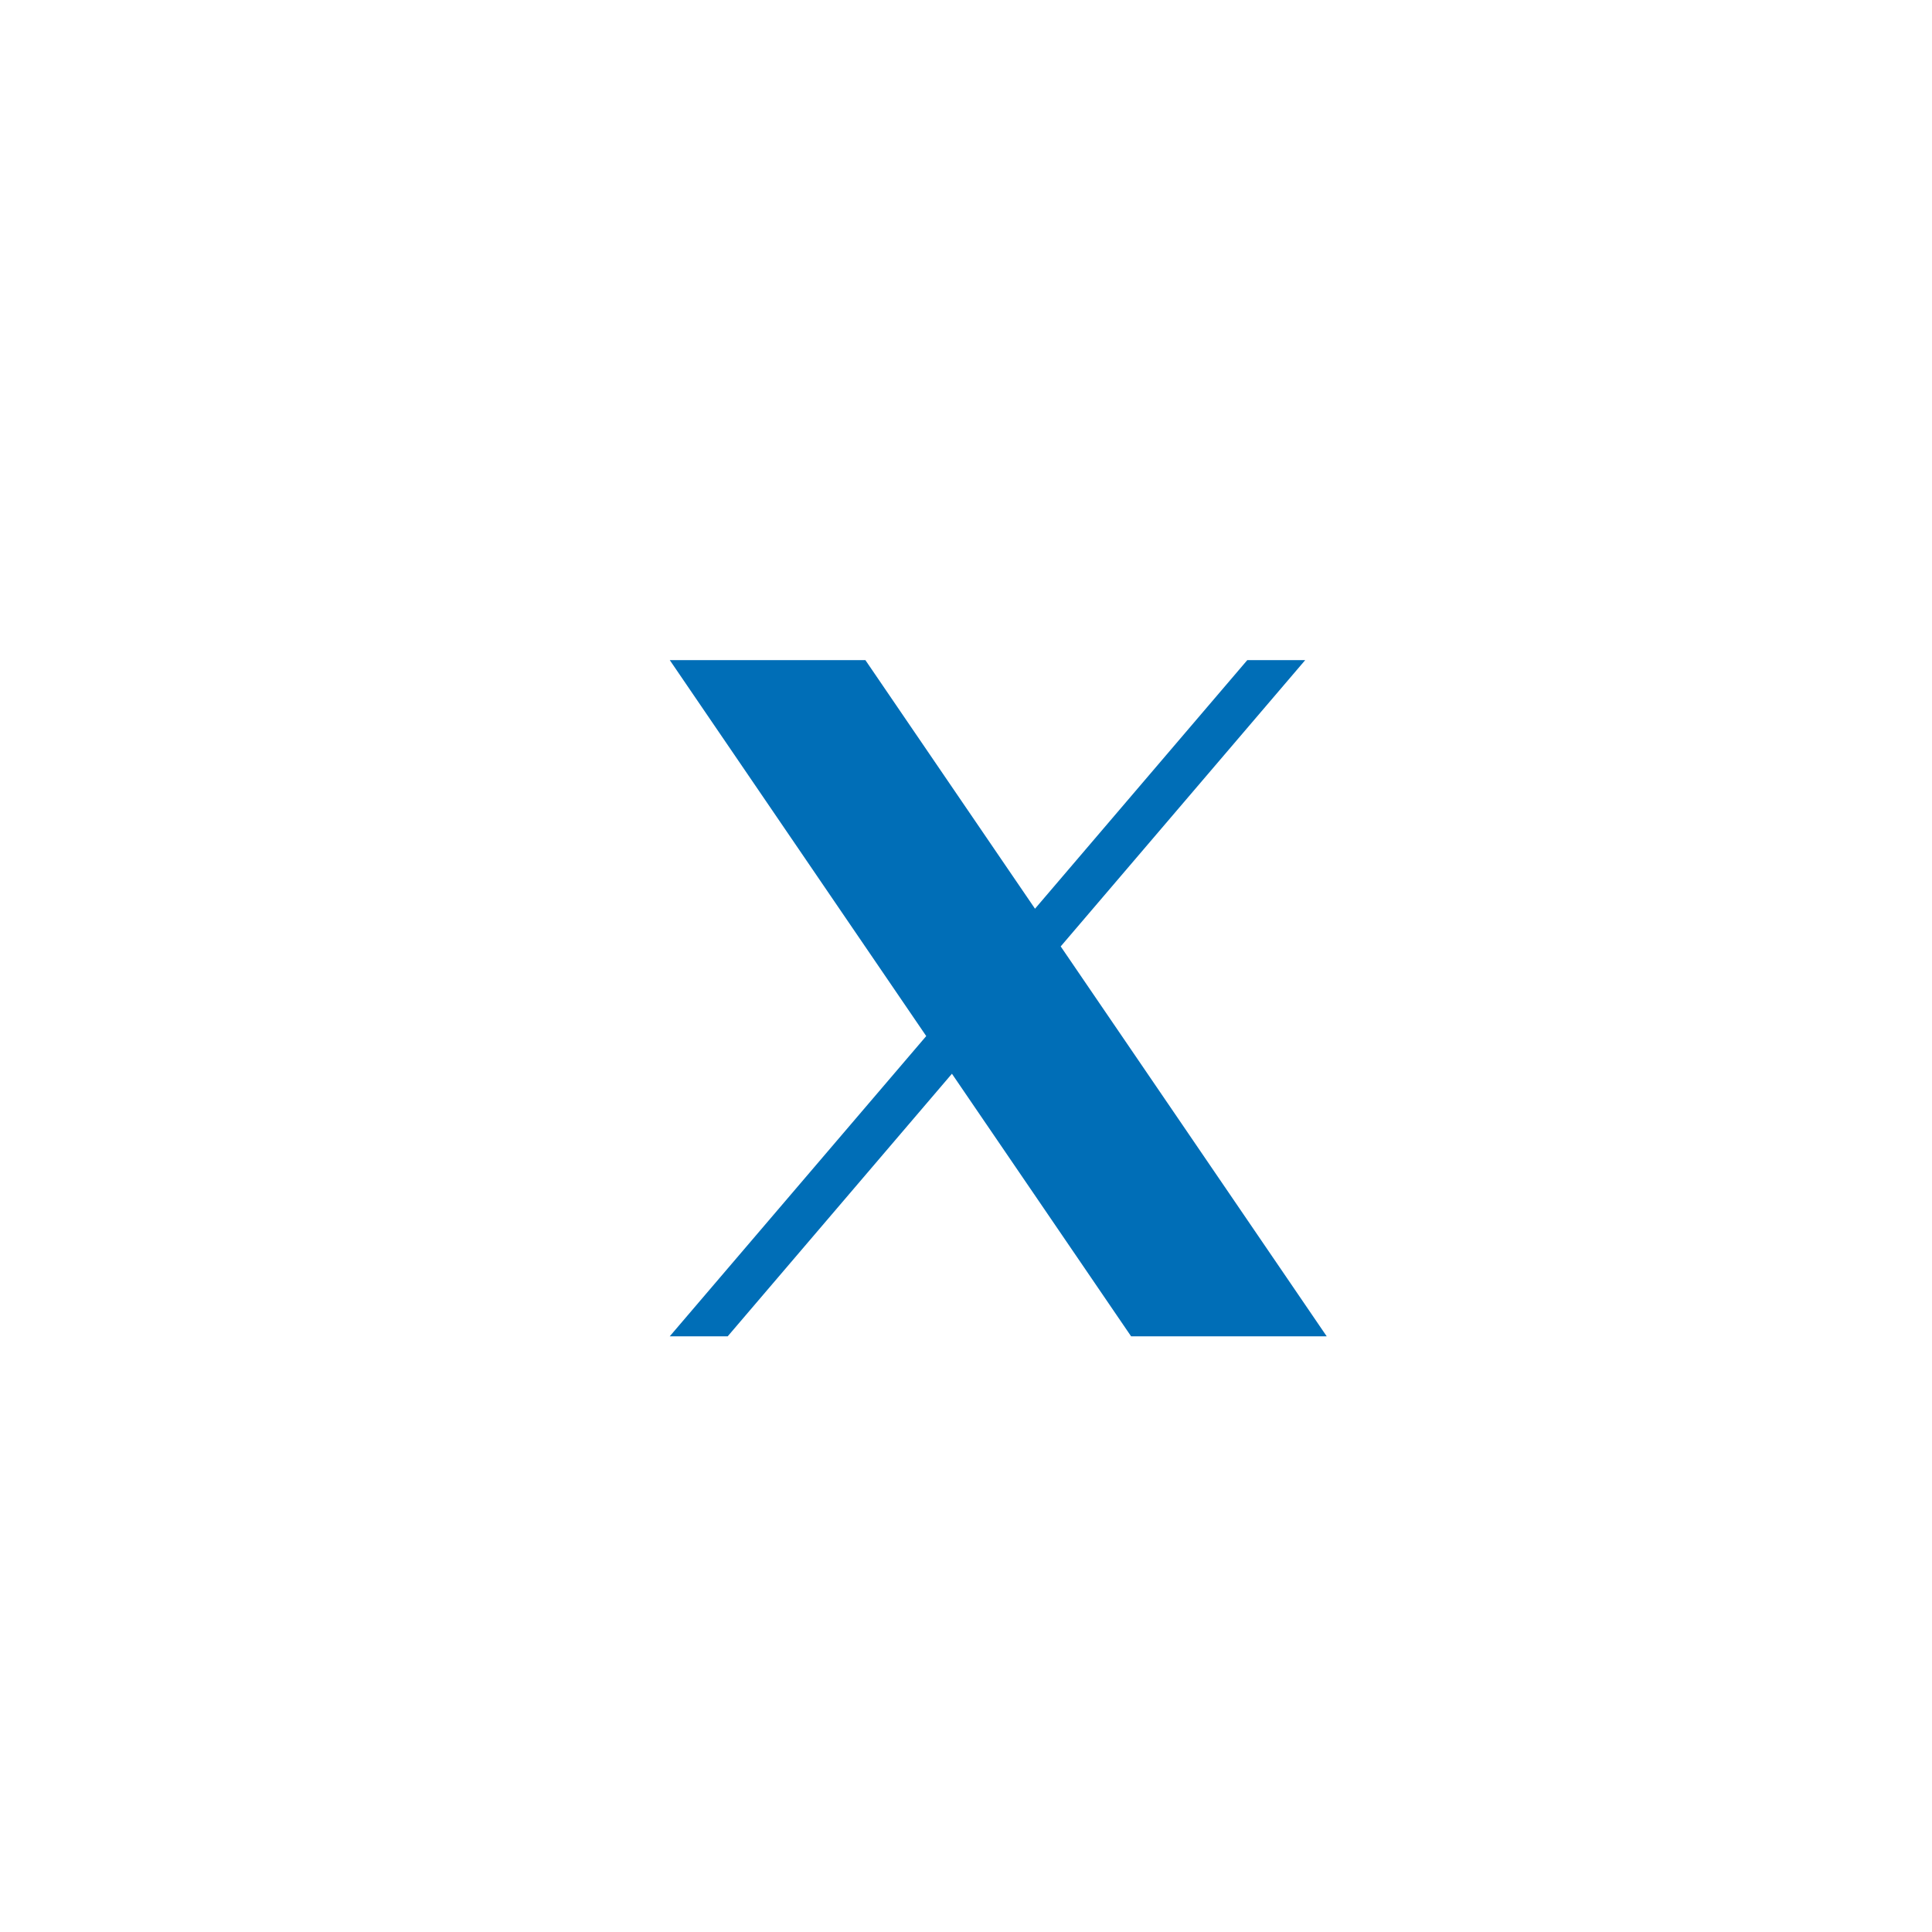<svg width="60" height="60" viewBox="0 0 60 60" fill="none" xmlns="http://www.w3.org/2000/svg">
<path d="M32.941 29.392L40.535 20.5H38.736L32.143 28.221L26.875 20.5H20.8L28.765 32.176L20.8 41.5H22.6L29.563 33.346L35.127 41.5H41.202L32.941 29.392Z" fill="#006EB7"/>
</svg>
